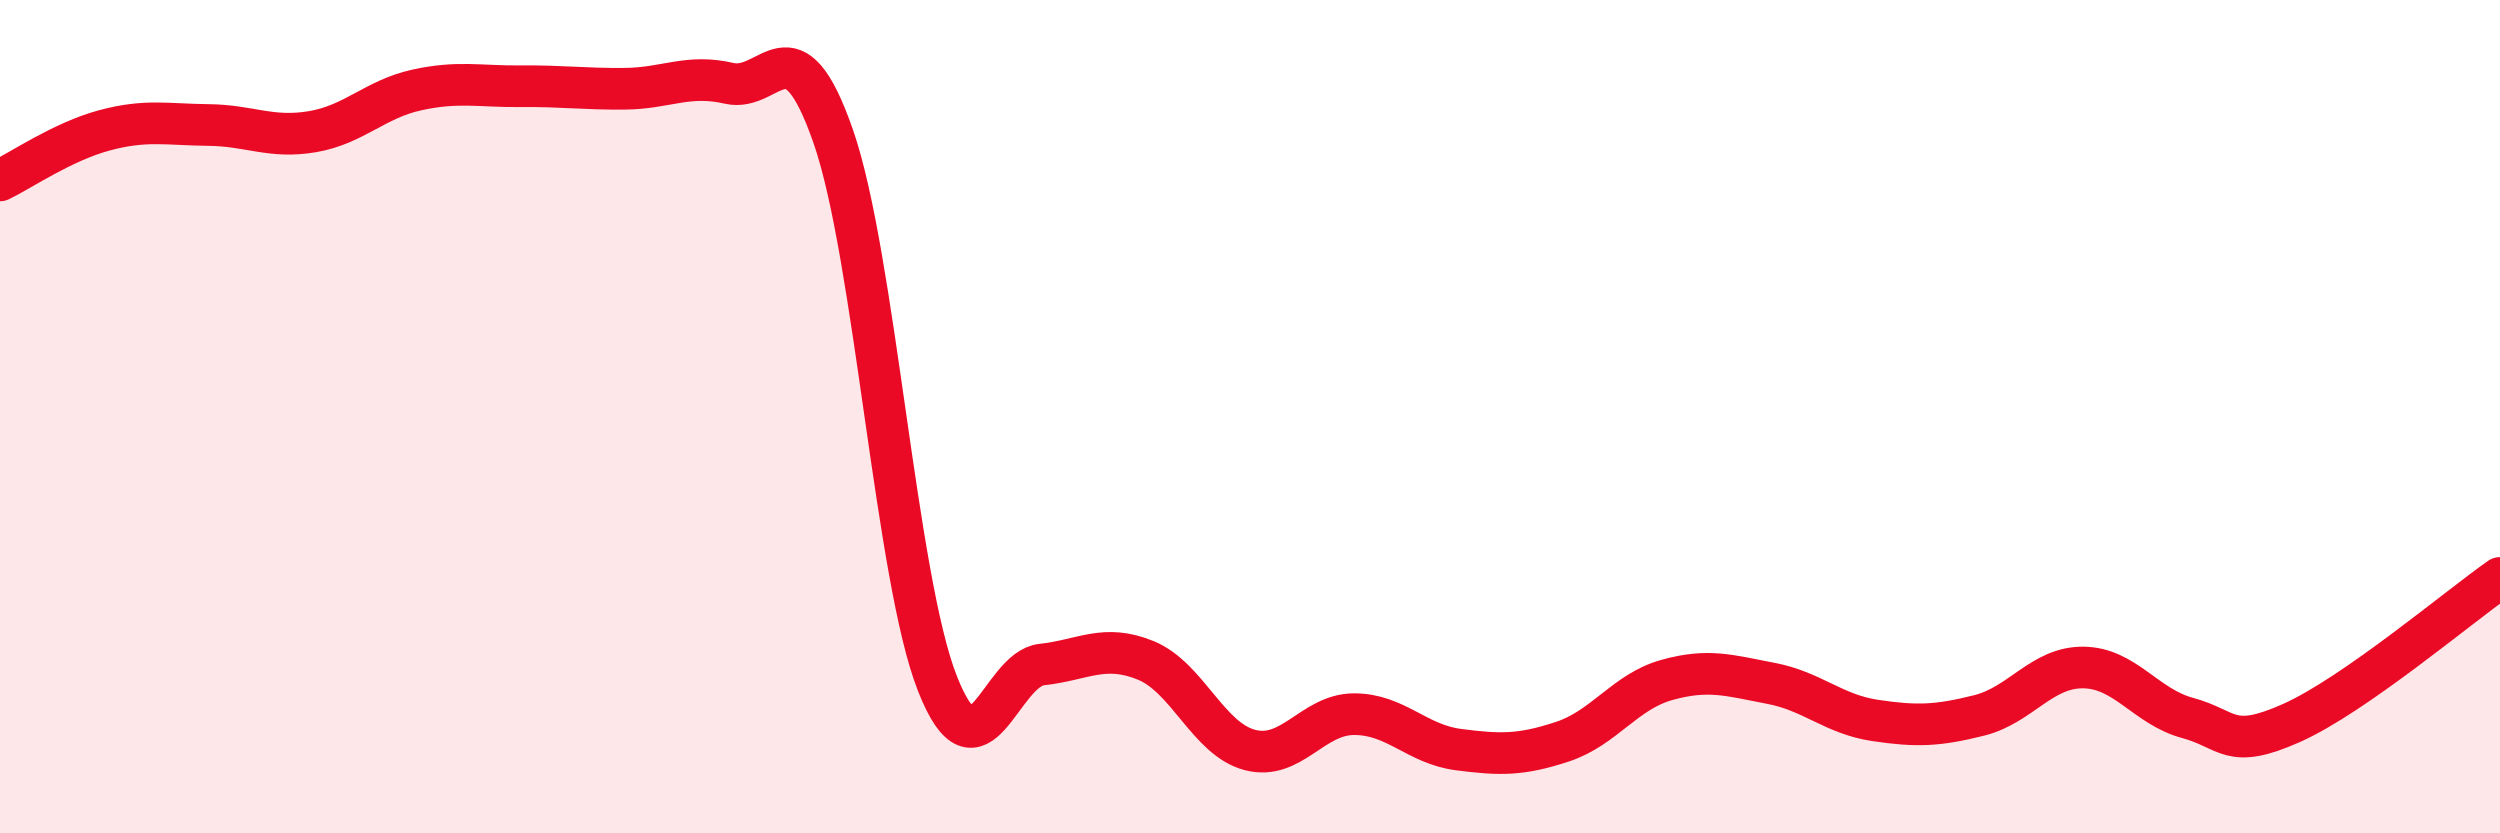
    <svg width="60" height="20" viewBox="0 0 60 20" xmlns="http://www.w3.org/2000/svg">
      <path
        d="M 0,4.33 C 0.5,4.09 1.5,3.4 2.5,3.13 C 3.5,2.86 4,2.99 5,3 C 6,3.01 6.5,3.33 7.5,3.16 C 8.5,2.99 9,2.38 10,2.16 C 11,1.94 11.5,2.08 12.5,2.07 C 13.5,2.06 14,2.14 15,2.13 C 16,2.12 16.5,1.77 17.5,2 C 18.5,2.23 19,0.4 20,3.28 C 21,6.16 21.5,13.88 22.5,16.41 C 23.5,18.94 24,16.06 25,15.95 C 26,15.84 26.5,15.44 27.5,15.85 C 28.5,16.26 29,17.74 30,18 C 31,18.26 31.5,17.14 32.5,17.14 C 33.5,17.14 34,17.86 35,17.99 C 36,18.12 36.5,18.13 37.5,17.8 C 38.5,17.47 39,16.6 40,16.32 C 41,16.04 41.5,16.21 42.5,16.4 C 43.5,16.59 44,17.14 45,17.29 C 46,17.44 46.5,17.42 47.5,17.17 C 48.5,16.92 49,16.01 50,16.02 C 51,16.03 51.5,16.96 52.5,17.23 C 53.5,17.5 53.5,18.02 55,17.35 C 56.5,16.68 59,14.57 60,13.87L60 20L0 20Z"
        fill="#EB0A25"
        opacity="0.1"
        stroke-linecap="round"
        stroke-linejoin="round"
      />
      <path
        d="M 0,4.33 C 0.5,4.09 1.5,3.4 2.5,3.13 C 3.5,2.86 4,2.99 5,3 C 6,3.01 6.5,3.33 7.5,3.16 C 8.5,2.99 9,2.38 10,2.16 C 11,1.94 11.5,2.08 12.5,2.07 C 13.5,2.06 14,2.14 15,2.13 C 16,2.12 16.5,1.77 17.5,2 C 18.5,2.23 19,0.4 20,3.28 C 21,6.16 21.5,13.88 22.5,16.41 C 23.5,18.94 24,16.06 25,15.95 C 26,15.84 26.5,15.44 27.5,15.85 C 28.5,16.26 29,17.74 30,18 C 31,18.26 31.5,17.14 32.5,17.14 C 33.5,17.14 34,17.86 35,17.99 C 36,18.12 36.5,18.13 37.5,17.8 C 38.5,17.47 39,16.6 40,16.32 C 41,16.04 41.5,16.21 42.5,16.4 C 43.5,16.59 44,17.14 45,17.29 C 46,17.44 46.5,17.42 47.5,17.17 C 48.5,16.92 49,16.01 50,16.02 C 51,16.03 51.5,16.96 52.5,17.23 C 53.5,17.5 53.5,18.02 55,17.35 C 56.5,16.68 59,14.57 60,13.87"
        stroke="#EB0A25"
        stroke-width="1"
        fill="none"
        stroke-linecap="round"
        stroke-linejoin="round"
      />
    </svg>
  